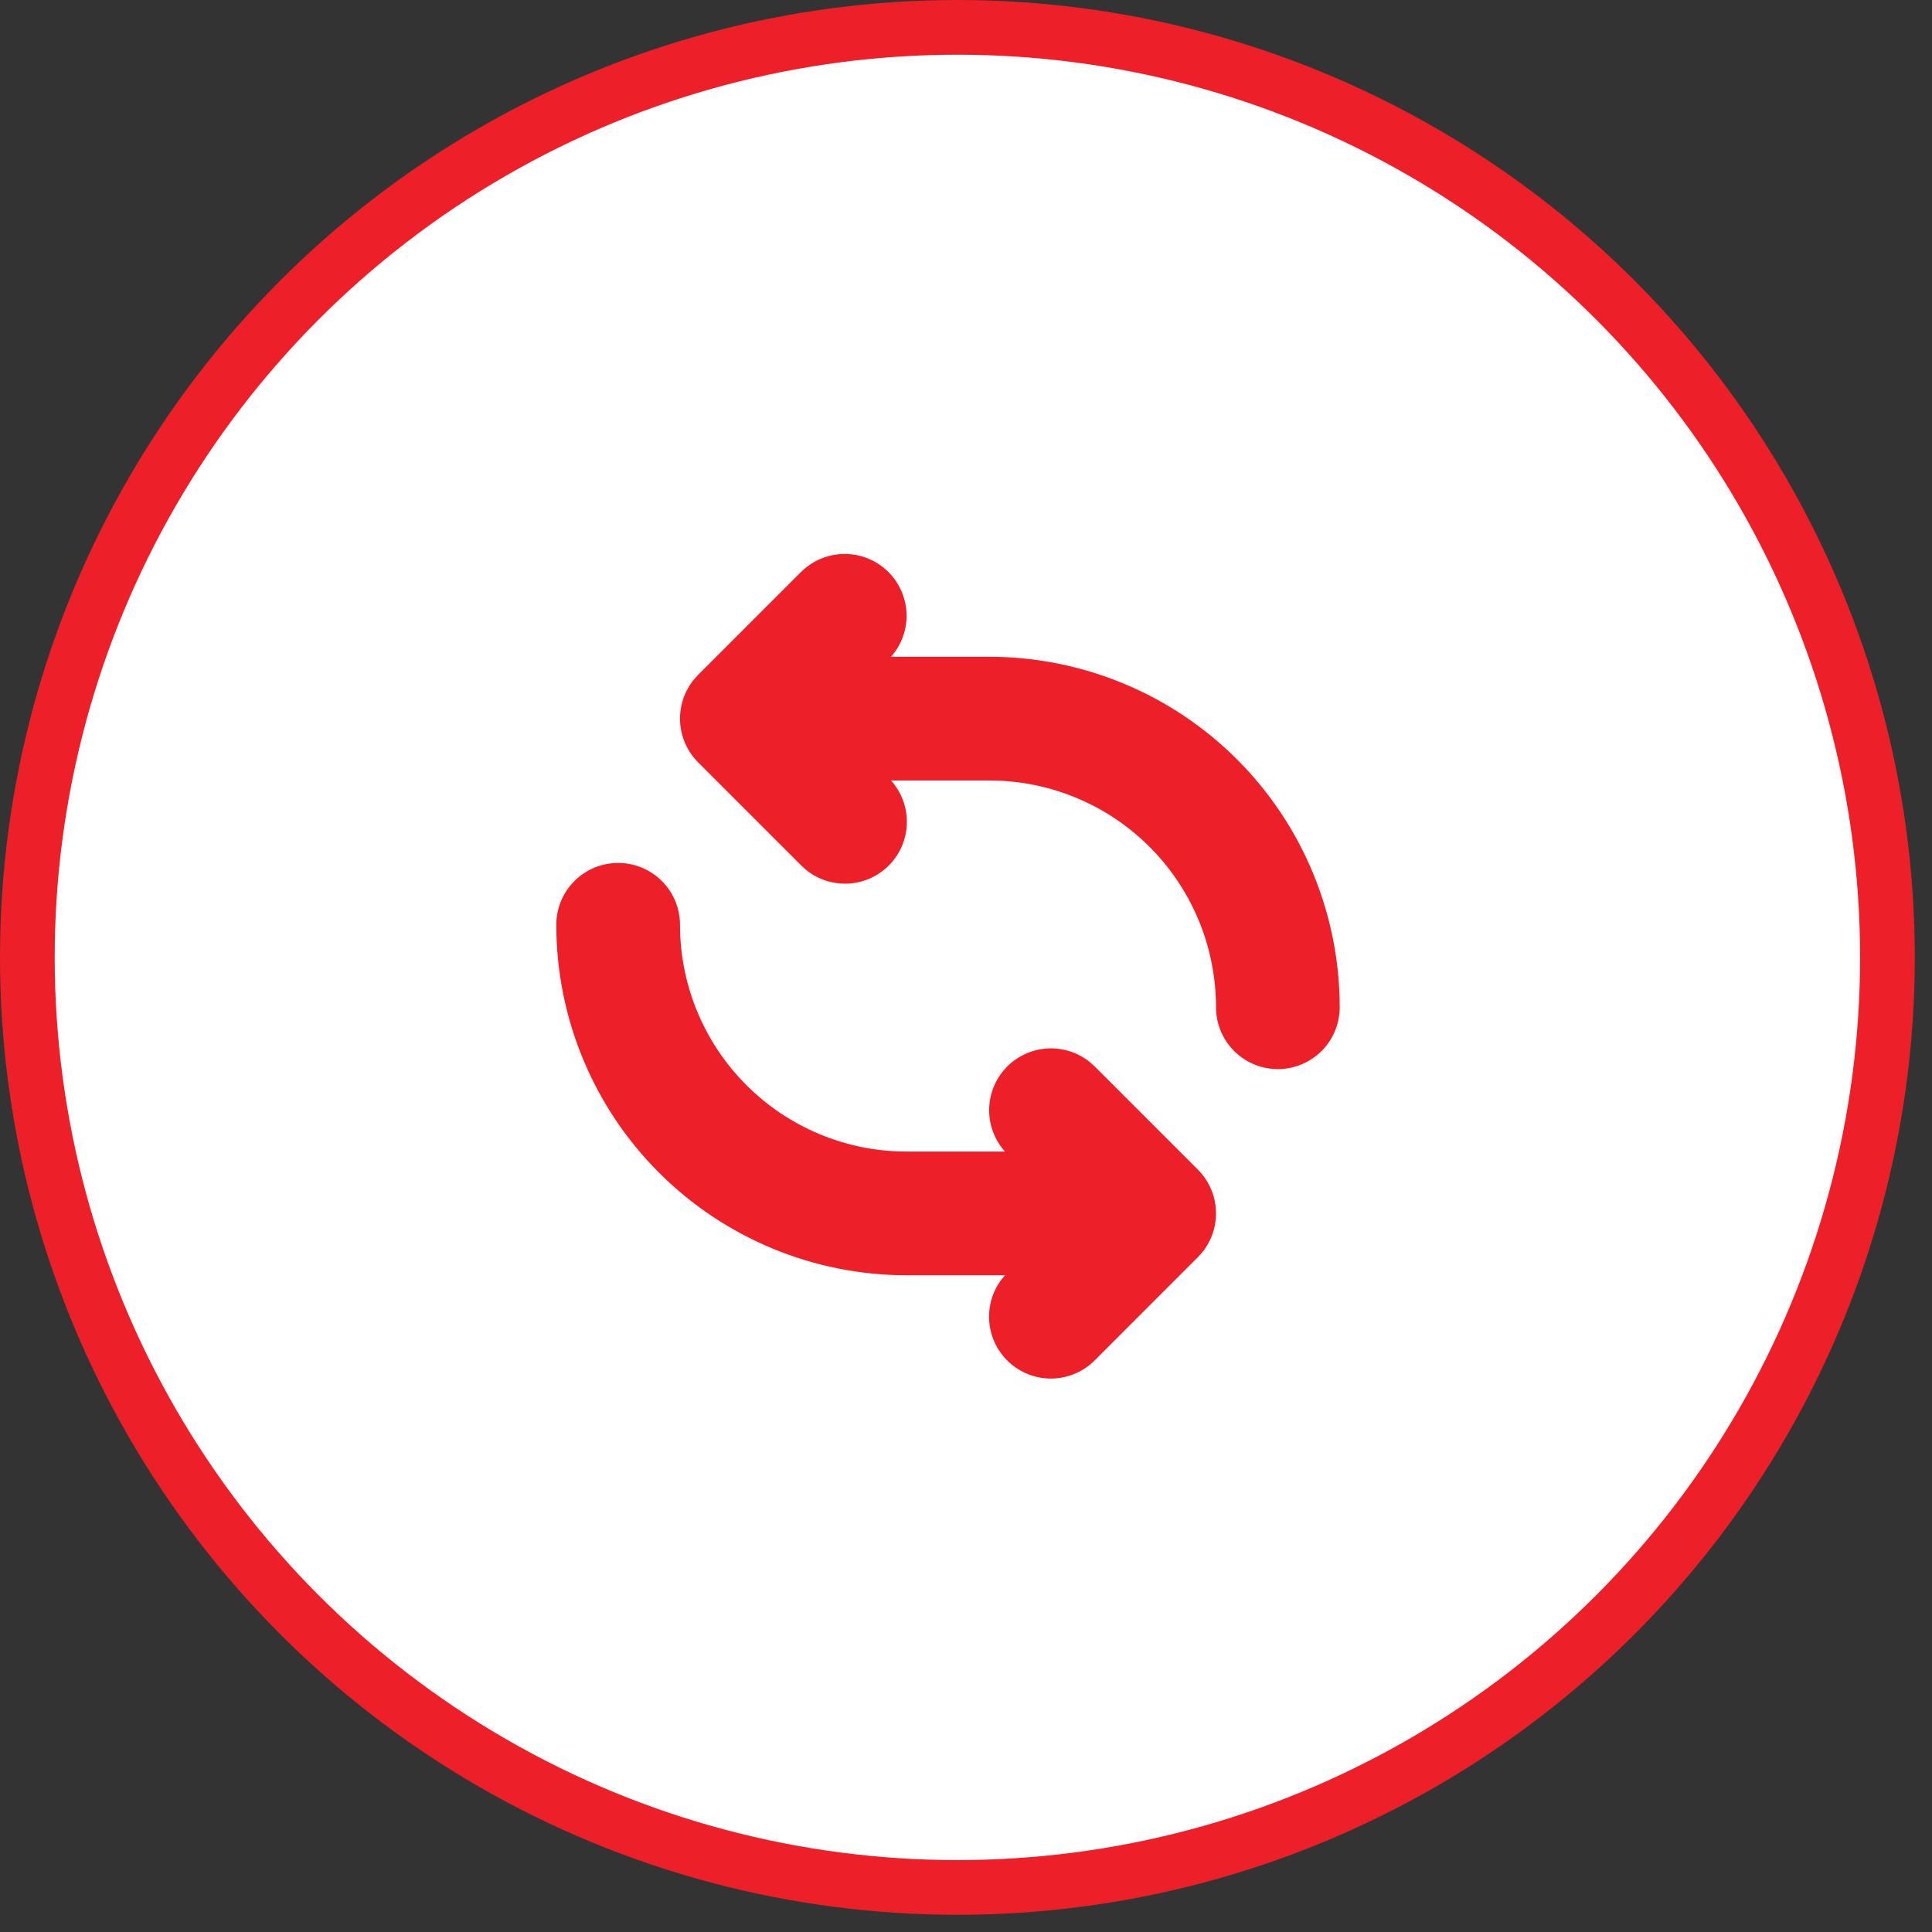<svg width="82" height="82" viewBox="0 0 82 82" fill="none" xmlns="http://www.w3.org/2000/svg">
<rect x="0" y="0" width="82" height="82" fill="#333333" stroke="none"/>
<circle cx="40.635" cy="40.635" r="39.474" fill="white" stroke="#ED1F28" stroke-width="2.322"/>
<g clip-path="url(#clip0_6923_7125)">
<path d="M26.236 36.626C26.933 36.626 27.6 36.903 28.093 37.395C28.585 37.887 28.861 38.555 28.861 39.251C28.861 41.737 29.823 44.126 31.545 45.919C33.267 47.712 35.616 48.769 38.1 48.869L38.486 48.876H42.655C42.213 48.384 41.973 47.743 41.983 47.082C41.992 46.421 42.252 45.788 42.708 45.309C43.165 44.831 43.785 44.542 44.445 44.501C45.105 44.461 45.757 44.67 46.269 45.089L46.468 45.269L50.843 49.644C51.263 50.063 51.529 50.612 51.596 51.202L51.611 51.477V51.526C51.607 52.132 51.392 52.718 51.002 53.183L50.833 53.367L46.468 57.733C46.001 58.204 45.373 58.481 44.71 58.508C44.048 58.535 43.399 58.31 42.896 57.878C42.392 57.446 42.07 56.84 41.996 56.181C41.921 55.522 42.098 54.859 42.492 54.325L42.655 54.126H38.486C34.541 54.126 30.758 52.559 27.968 49.769C25.178 46.98 23.611 43.196 23.611 39.251C23.611 38.555 23.888 37.887 24.38 37.395C24.872 36.903 25.54 36.626 26.236 36.626ZM34.006 24.271C34.475 23.807 35.1 23.537 35.759 23.513C36.418 23.49 37.061 23.715 37.561 24.144C38.062 24.573 38.382 25.174 38.46 25.829C38.537 26.483 38.365 27.143 37.979 27.677L37.818 27.876H41.986C45.931 27.876 49.715 29.443 52.505 32.233C55.294 35.022 56.861 38.806 56.861 42.751C56.861 43.447 56.585 44.115 56.093 44.607C55.6 45.099 54.932 45.376 54.236 45.376C53.54 45.376 52.873 45.099 52.38 44.607C51.888 44.115 51.611 43.447 51.611 42.751C51.611 40.265 50.65 37.876 48.928 36.083C47.206 34.29 44.857 33.233 42.373 33.133L41.986 33.126H37.818C38.26 33.618 38.5 34.259 38.49 34.92C38.48 35.581 38.221 36.214 37.764 36.693C37.308 37.171 36.688 37.46 36.027 37.501C35.367 37.541 34.716 37.332 34.204 36.913L34.006 36.731L29.631 32.356C29.172 31.896 28.899 31.283 28.865 30.634C28.832 29.985 29.041 29.346 29.451 28.842L29.631 28.642L34.006 24.267V24.271Z" fill="#ED1F28"/>
</g>
<defs>
<clipPath id="clip0_6923_7125">
<rect width="42" height="42" fill="white" transform="translate(19.236 20)"/>
</clipPath>
</defs>
</svg>
